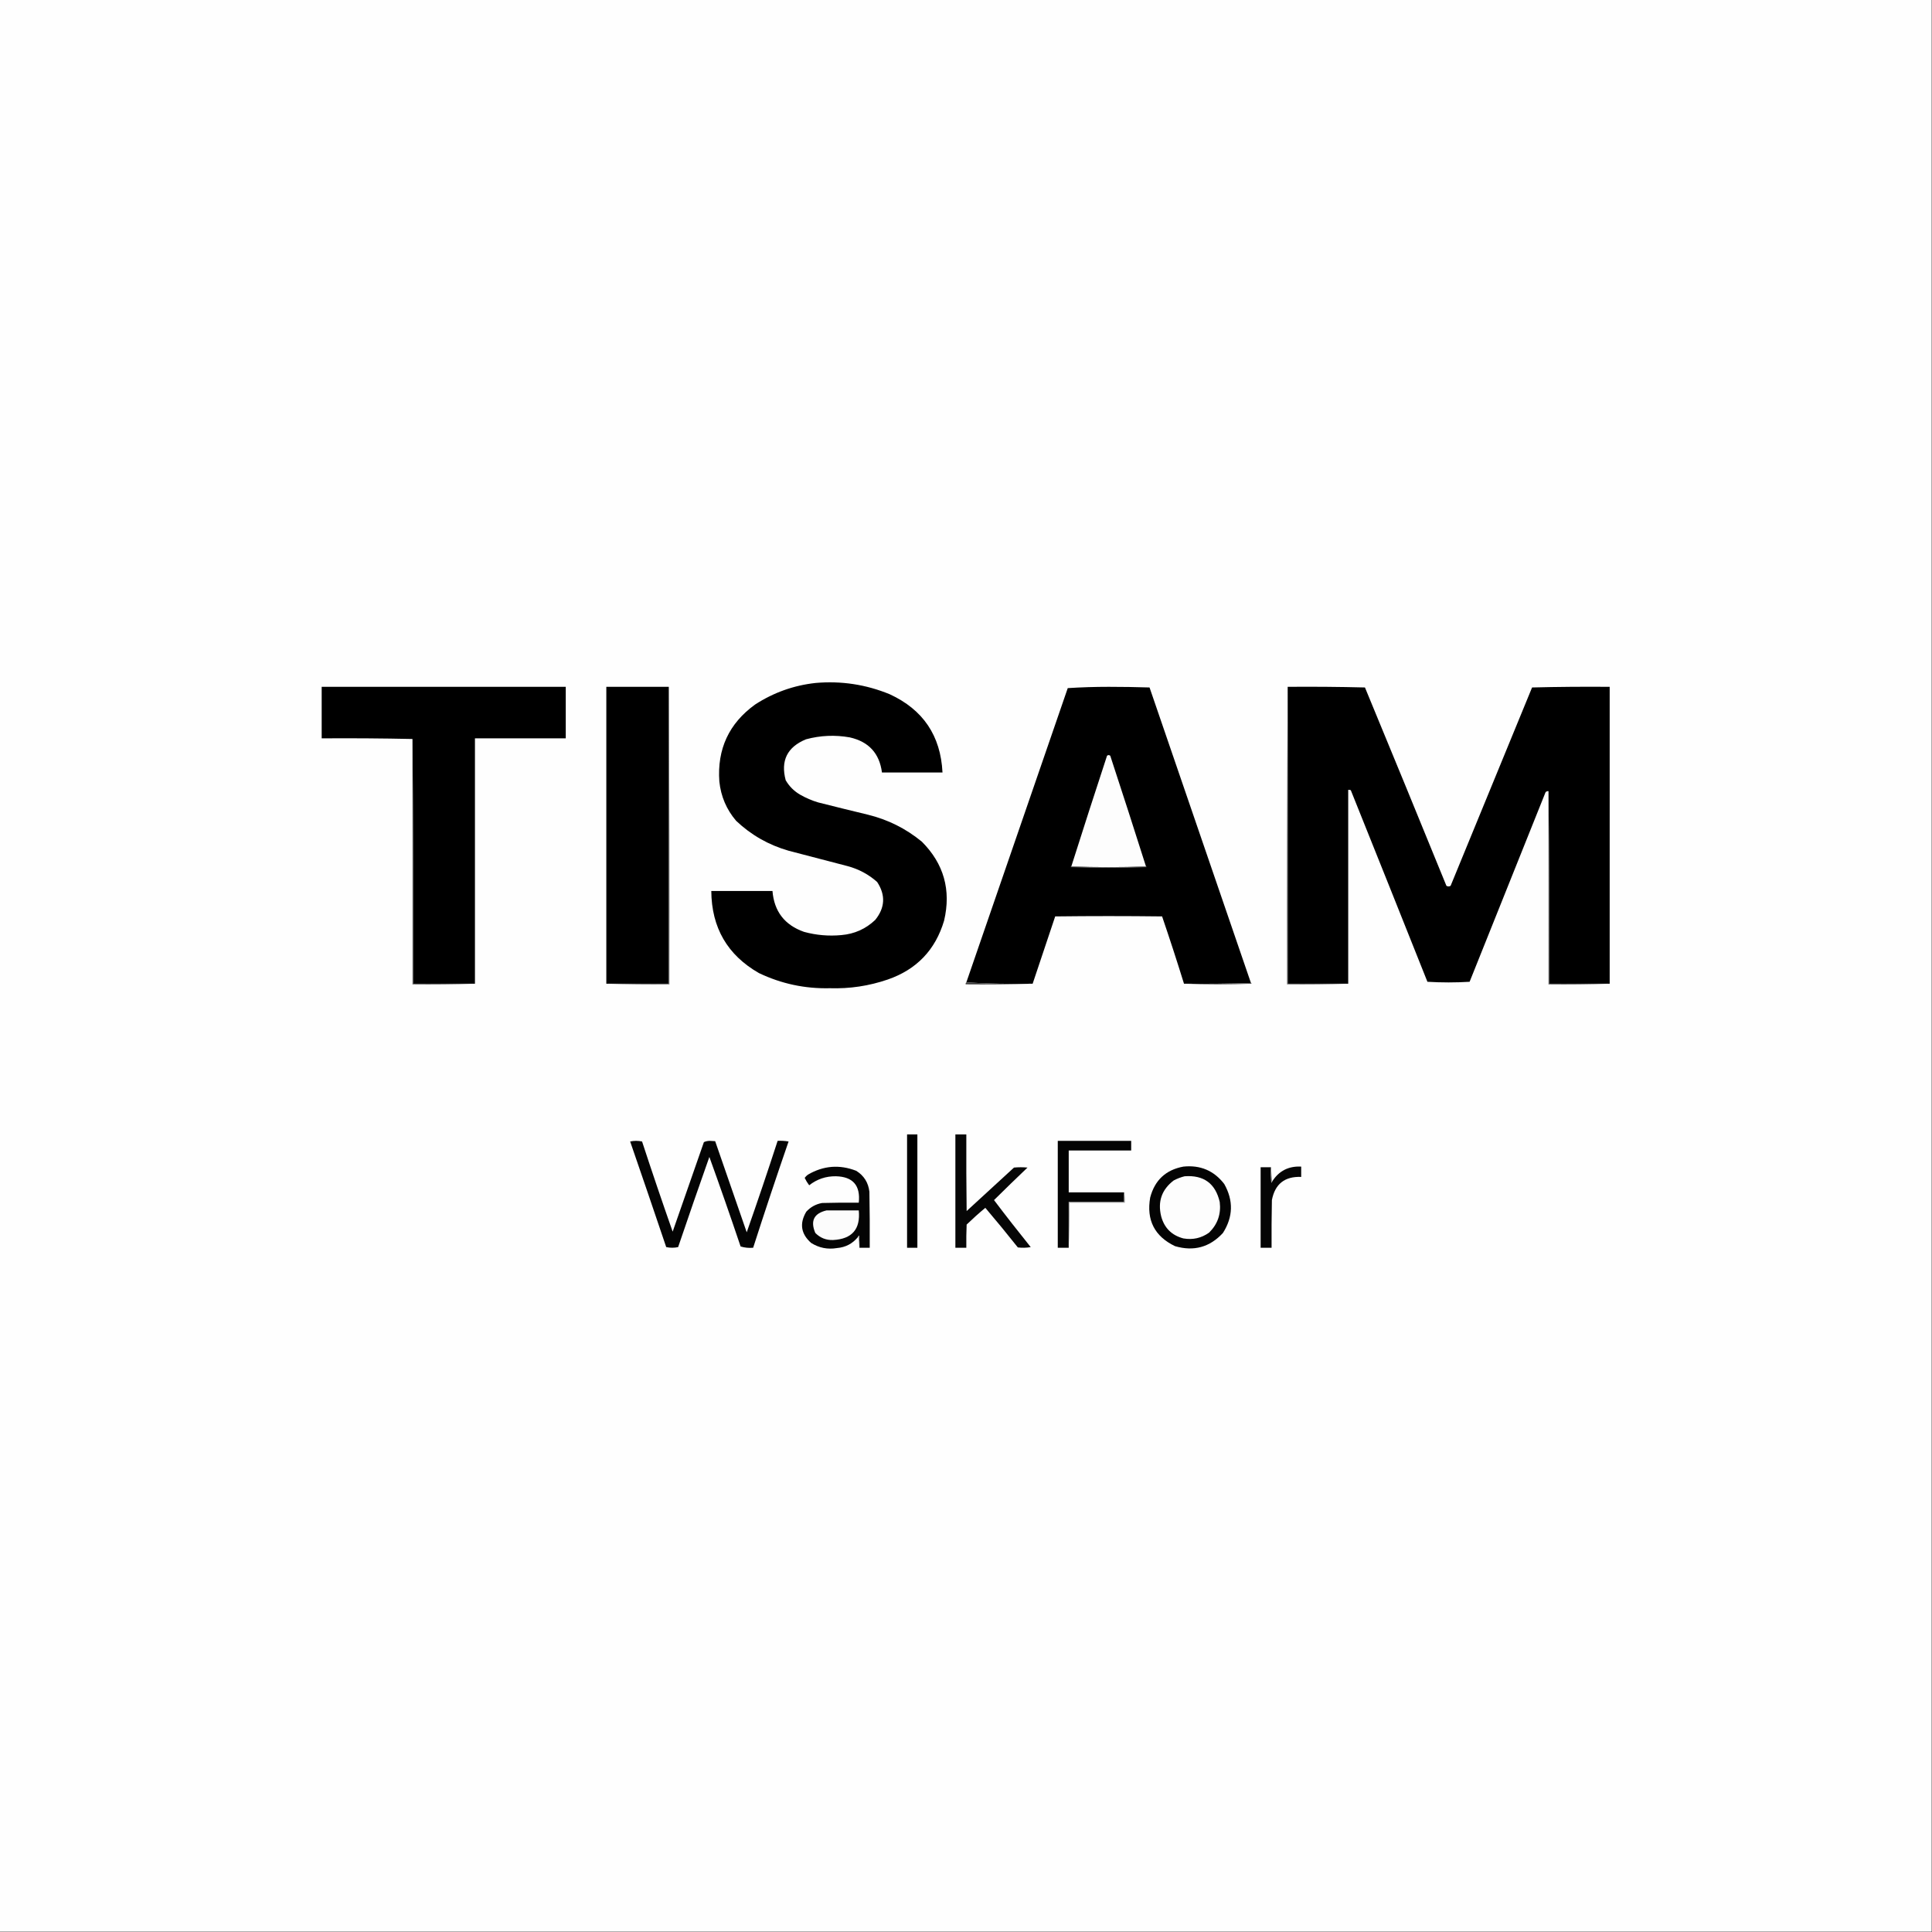 <?xml version="1.0" encoding="UTF-8"?> <svg xmlns="http://www.w3.org/2000/svg" xmlns:xlink="http://www.w3.org/1999/xlink" version="1.1" width="3000px" height="3000px" style="shape-rendering:geometricPrecision; text-rendering:geometricPrecision; image-rendering:optimizeQuality; fill-rule:evenodd; clip-rule:evenodd"><rect width="100%" height="100%" fill="#333333" stroke="none"/><g><path style="opacity:1" fill="#fefefe" d="M -0.5,-0.5 C 999.5,-0.5 1999.5,-0.5 2999.5,-0.5C 2999.5,999.5 2999.5,1999.5 2999.5,2999.5C 1999.5,2999.5 999.5,2999.5 -0.5,2999.5C -0.5,1999.5 -0.5,999.5 -0.5,-0.5 Z"></path></g><g><path style="opacity:1" fill="#000000" d="M 1266.5,1060.5 C 1306.33,1057.03 1344.66,1062.86 1381.5,1078C 1433.37,1101.9 1460.7,1142.4 1463.5,1199.5C 1432.17,1199.5 1400.83,1199.5 1369.5,1199.5C 1365.63,1169.79 1348.96,1151.62 1319.5,1145C 1296.57,1140.93 1273.91,1141.93 1251.5,1148C 1222.41,1160 1211.91,1181.17 1220,1211.5C 1225.5,1221 1233,1228.5 1242.5,1234C 1251.37,1239.1 1260.7,1243.1 1270.5,1246C 1296.12,1252.49 1321.79,1258.82 1347.5,1265C 1378.84,1272.67 1406.84,1286.67 1431.5,1307C 1465.6,1341.2 1477.1,1382.04 1466,1429.5C 1452.56,1474.95 1423.39,1505.45 1378.5,1521C 1349.36,1530.99 1319.36,1535.49 1288.5,1534.5C 1249.9,1535.41 1213.23,1527.58 1178.5,1511C 1129.56,1483 1104.9,1440.5 1104.5,1383.5C 1136.17,1383.5 1167.83,1383.5 1199.5,1383.5C 1202.07,1415.25 1218.41,1436.41 1248.5,1447C 1267.5,1452.19 1286.83,1453.85 1306.5,1452C 1326.83,1450.25 1344.33,1442.41 1359,1428.5C 1374.36,1409.5 1375.36,1389.84 1362,1369.5C 1348.83,1357.83 1333.66,1349.66 1316.5,1345C 1285.82,1337 1255.15,1329 1224.5,1321C 1193.41,1312.05 1166.24,1296.55 1143,1274.5C 1128.06,1256.94 1119.4,1236.61 1117,1213.5C 1113.41,1163.2 1131.91,1123.37 1172.5,1094C 1201.26,1075.36 1232.6,1064.19 1266.5,1060.5 Z"></path></g><g><path style="opacity:1" fill="#000000" d="M 737.5,1527.5 C 705.5,1527.5 673.5,1527.5 641.5,1527.5C 641.833,1400.67 641.5,1274 640.5,1147.5C 593.67,1146.5 546.67,1146.17 499.5,1146.5C 499.5,1119.83 499.5,1093.17 499.5,1066.5C 625.833,1066.5 752.167,1066.5 878.5,1066.5C 878.5,1093.17 878.5,1119.83 878.5,1146.5C 831.5,1146.5 784.5,1146.5 737.5,1146.5C 737.5,1273.5 737.5,1400.5 737.5,1527.5 Z"></path></g><g><path style="opacity:1" fill="#000000" d="M 1038.5,1066.5 C 1038.5,1220.17 1038.5,1373.83 1038.5,1527.5C 1006.17,1527.5 973.833,1527.5 941.5,1527.5C 941.5,1373.83 941.5,1220.17 941.5,1066.5C 973.833,1066.5 1006.17,1066.5 1038.5,1066.5 Z"></path></g><g><path style="opacity:1" fill="#000000" d="M 1942.5,1526.5 C 1908,1527.5 1873.34,1527.83 1838.5,1527.5C 1827.67,1492.5 1816.33,1457.67 1804.5,1423C 1749.17,1422.33 1693.83,1422.33 1638.5,1423C 1626.91,1457.94 1615.24,1492.77 1603.5,1527.5C 1568.82,1528.16 1534.48,1527.49 1500.5,1525.5C 1552.89,1373.15 1605.39,1220.82 1658,1068.5C 1678.95,1067.17 1700.12,1066.51 1721.5,1066.5C 1742.74,1066.5 1763.9,1066.84 1785,1067.5C 1837.61,1220.5 1890.11,1373.5 1942.5,1526.5 Z"></path></g><g><path style="opacity:1" fill="#000000" d="M 1999.5,1066.5 C 2039.51,1066.17 2079.51,1066.5 2119.5,1067.5C 2161.94,1170.05 2204.11,1272.72 2246,1375.5C 2248.14,1376.77 2250.31,1376.77 2252.5,1375.5C 2294.57,1272.79 2336.74,1170.13 2379,1067.5C 2419.09,1066.5 2459.26,1066.17 2499.5,1066.5C 2499.5,1220.17 2499.5,1373.83 2499.5,1527.5C 2468.17,1527.5 2436.83,1527.5 2405.5,1527.5C 2405.83,1427.67 2405.5,1328 2404.5,1228.5C 2401.52,1228.24 2399.69,1229.57 2399,1232.5C 2360,1329.83 2321,1427.17 2282,1524.5C 2260.23,1525.83 2238.4,1525.83 2216.5,1524.5C 2176.96,1425.26 2137.3,1326.1 2097.5,1227C 2096.21,1226.51 2094.87,1226.34 2093.5,1226.5C 2093.5,1326.83 2093.5,1427.17 2093.5,1527.5C 2062.17,1527.5 2030.83,1527.5 1999.5,1527.5C 1999.5,1373.83 1999.5,1220.17 1999.5,1066.5 Z"></path></g><g><path style="opacity:1" fill="#fdfdfd" d="M 1779.5,1345.5 C 1740.83,1346.83 1702.17,1346.83 1663.5,1345.5C 1681.69,1288.09 1700.19,1230.76 1719,1173.5C 1720.67,1172.17 1722.33,1172.17 1724,1173.5C 1742.81,1230.76 1761.31,1288.09 1779.5,1345.5 Z"></path></g><g><path style="opacity:1" fill="#7d7d7d" d="M 1663.5,1345.5 C 1702.17,1346.83 1740.83,1346.83 1779.5,1345.5C 1780.04,1345.56 1780.38,1345.89 1780.5,1346.5C 1741.17,1347.83 1701.83,1347.83 1662.5,1346.5C 1662.62,1345.89 1662.96,1345.56 1663.5,1345.5 Z"></path></g><g><path style="opacity:1" fill="#4f4f4f" d="M 640.5,1147.5 C 641.5,1274 641.833,1400.67 641.5,1527.5C 673.5,1527.5 705.5,1527.5 737.5,1527.5C 705.338,1528.5 673.004,1528.83 640.5,1528.5C 640.5,1401.5 640.5,1274.5 640.5,1147.5 Z"></path></g><g><path style="opacity:1" fill="#646464" d="M 1038.5,1066.5 C 1039.5,1220.33 1039.83,1374.33 1039.5,1528.5C 1006.66,1528.83 973.996,1528.5 941.5,1527.5C 973.833,1527.5 1006.17,1527.5 1038.5,1527.5C 1038.5,1373.83 1038.5,1220.17 1038.5,1066.5 Z"></path></g><g><path style="opacity:1" fill="#3f3f3f" d="M 1500.5,1525.5 C 1534.48,1527.49 1568.82,1528.16 1603.5,1527.5C 1569,1528.5 1534.34,1528.83 1499.5,1528.5C 1499.26,1527.21 1499.6,1526.21 1500.5,1525.5 Z"></path></g><g><path style="opacity:1" fill="#404040" d="M 1942.5,1526.5 C 1943.04,1526.56 1943.38,1526.89 1943.5,1527.5C 1908.34,1528.83 1873.34,1528.83 1838.5,1527.5C 1873.34,1527.83 1908,1527.5 1942.5,1526.5 Z"></path></g><g><path style="opacity:1" fill="#626262" d="M 1999.5,1066.5 C 1999.5,1220.17 1999.5,1373.83 1999.5,1527.5C 2030.83,1527.5 2062.17,1527.5 2093.5,1527.5C 2062,1528.5 2030.34,1528.83 1998.5,1528.5C 1998.17,1374.33 1998.5,1220.33 1999.5,1066.5 Z"></path></g><g><path style="opacity:1" fill="#4b4b4b" d="M 2404.5,1228.5 C 2405.5,1328 2405.83,1427.67 2405.5,1527.5C 2436.83,1527.5 2468.17,1527.5 2499.5,1527.5C 2468,1528.5 2436.34,1528.83 2404.5,1528.5C 2404.5,1428.5 2404.5,1328.5 2404.5,1228.5 Z"></path></g><g><path style="opacity:1" fill="#000000" d="M 1408.5,1761.5 C 1413.83,1761.5 1419.17,1761.5 1424.5,1761.5C 1424.5,1820.17 1424.5,1878.83 1424.5,1937.5C 1419.17,1937.5 1413.83,1937.5 1408.5,1937.5C 1408.5,1878.83 1408.5,1820.17 1408.5,1761.5 Z"></path></g><g><path style="opacity:1" fill="#060606" d="M 1483.5,1761.5 C 1489.17,1761.5 1494.83,1761.5 1500.5,1761.5C 1500.33,1801.17 1500.5,1840.83 1501,1880.5C 1525.5,1858 1550,1835.5 1574.5,1813C 1581.5,1812.33 1588.5,1812.33 1595.5,1813C 1577.99,1829.68 1560.65,1846.51 1543.5,1863.5C 1562.12,1888.12 1581.12,1912.45 1600.5,1936.5C 1593.86,1937.66 1587.19,1937.83 1580.5,1937C 1563.97,1916.15 1547.14,1895.65 1530,1875.5C 1520.05,1883.78 1510.38,1892.45 1501,1901.5C 1500.5,1913.5 1500.33,1925.5 1500.5,1937.5C 1494.83,1937.5 1489.17,1937.5 1483.5,1937.5C 1483.5,1878.83 1483.5,1820.17 1483.5,1761.5 Z"></path></g><g><path style="opacity:1" fill="#040404" d="M 978.5,1772.5 C 984.568,1771.17 990.734,1771.17 997,1772.5C 1012.34,1819.36 1028.18,1866.03 1044.5,1912.5C 1060.76,1866.21 1076.93,1819.88 1093,1773.5C 1095.72,1772.22 1098.72,1771.56 1102,1771.5C 1104.83,1771.67 1107.67,1771.83 1110.5,1772C 1126.93,1819.12 1143.26,1866.29 1159.5,1913.5C 1176.07,1866.35 1192.07,1819.02 1207.5,1771.5C 1213.21,1771.17 1218.87,1771.5 1224.5,1772.5C 1205.56,1827.33 1187.22,1882.33 1169.5,1937.5C 1162.71,1938.1 1156.21,1937.43 1150,1935.5C 1134.32,1888.95 1118.15,1842.61 1101.5,1796.5C 1085.04,1843.04 1068.87,1889.71 1053,1936.5C 1046.89,1937.81 1040.72,1937.81 1034.5,1936.5C 1016,1881.66 997.332,1826.99 978.5,1772.5 Z"></path></g><g><path style="opacity:1" fill="#030303" d="M 1745.5,1851.5 C 1745.5,1856.5 1745.5,1861.5 1745.5,1866.5C 1716.83,1866.5 1688.17,1866.5 1659.5,1866.5C 1659.5,1890.17 1659.5,1913.83 1659.5,1937.5C 1653.83,1937.5 1648.17,1937.5 1642.5,1937.5C 1642.5,1882.17 1642.5,1826.83 1642.5,1771.5C 1680.5,1771.5 1718.5,1771.5 1756.5,1771.5C 1756.5,1776.5 1756.5,1781.5 1756.5,1786.5C 1724.17,1786.5 1691.83,1786.5 1659.5,1786.5C 1659.5,1808.17 1659.5,1829.83 1659.5,1851.5C 1688.17,1851.5 1716.83,1851.5 1745.5,1851.5 Z"></path></g><g><path style="opacity:1" fill="#040404" d="M 1334.5,1937.5 C 1334.67,1931.16 1334.5,1924.82 1334,1918.5C 1333.28,1919.04 1332.78,1919.71 1332.5,1920.5C 1324.11,1931.03 1313.11,1936.86 1299.5,1938C 1285.09,1940.4 1271.76,1937.73 1259.5,1930C 1243.65,1915.96 1241.15,1899.79 1252,1881.5C 1258.62,1874.27 1266.78,1869.77 1276.5,1868C 1295.5,1867.5 1314.5,1867.33 1333.5,1867.5C 1336.33,1840.84 1324.49,1827.17 1298,1826.5C 1282.48,1826.29 1268.64,1830.95 1256.5,1840.5C 1253.78,1836.9 1251.45,1833.07 1249.5,1829C 1250.87,1827.13 1252.53,1825.46 1254.5,1824C 1278.59,1809.95 1303.59,1807.95 1329.5,1818C 1341.49,1825.46 1348.32,1836.29 1350,1850.5C 1350.5,1879.5 1350.67,1908.5 1350.5,1937.5C 1345.17,1937.5 1339.83,1937.5 1334.5,1937.5 Z"></path></g><g><path style="opacity:1" fill="#040404" d="M 1837.5,1811.5 C 1863.91,1808.78 1885.07,1817.78 1901,1838.5C 1915.5,1864.23 1914.83,1889.56 1899,1914.5C 1878.53,1936.74 1853.69,1943.57 1824.5,1935C 1792.77,1919.72 1779.94,1894.55 1786,1859.5C 1793.09,1832.57 1810.26,1816.57 1837.5,1811.5 Z"></path></g><g><path style="opacity:1" fill="#050505" d="M 1973.5,1812.5 C 1973.33,1820.51 1973.5,1828.51 1974,1836.5C 1974.72,1835.96 1975.22,1835.29 1975.5,1834.5C 1985.87,1818.15 2000.87,1810.48 2020.5,1811.5C 2020.5,1816.83 2020.5,1822.17 2020.5,1827.5C 1994.94,1826.51 1979.77,1838.51 1975,1863.5C 1974.5,1888.16 1974.33,1912.83 1974.5,1937.5C 1968.83,1937.5 1963.17,1937.5 1957.5,1937.5C 1957.5,1895.83 1957.5,1854.17 1957.5,1812.5C 1962.83,1812.5 1968.17,1812.5 1973.5,1812.5 Z"></path></g><g><path style="opacity:1" fill="#999999" d="M 1973.5,1812.5 C 1974.17,1819.83 1974.83,1827.17 1975.5,1834.5C 1975.22,1835.29 1974.72,1835.96 1974,1836.5C 1973.5,1828.51 1973.33,1820.51 1973.5,1812.5 Z"></path></g><g><path style="opacity:1" fill="#fdfdfd" d="M 1839.5,1826.5 C 1869.19,1824.38 1887.36,1837.71 1894,1866.5C 1896.23,1885.11 1890.73,1900.95 1877.5,1914C 1865.49,1922.55 1852.16,1925.55 1837.5,1923C 1819.33,1918.17 1807.83,1906.67 1803,1888.5C 1797.5,1865.64 1804,1847.14 1822.5,1833C 1828.02,1830.11 1833.69,1827.94 1839.5,1826.5 Z"></path></g><g><path style="opacity:1" fill="#8c8c8c" d="M 1745.5,1851.5 C 1746.49,1856.64 1746.82,1861.97 1746.5,1867.5C 1717.83,1867.5 1689.17,1867.5 1660.5,1867.5C 1660.83,1891.01 1660.5,1914.34 1659.5,1937.5C 1659.5,1913.83 1659.5,1890.17 1659.5,1866.5C 1688.17,1866.5 1716.83,1866.5 1745.5,1866.5C 1745.5,1861.5 1745.5,1856.5 1745.5,1851.5 Z"></path></g><g><path style="opacity:1" fill="#fcfcfc" d="M 1283.5,1879.5 C 1300.17,1879.5 1316.83,1879.5 1333.5,1879.5C 1336.33,1908.68 1323,1924.01 1293.5,1925.5C 1282.67,1925.84 1273.51,1922.17 1266,1914.5C 1258.04,1895.76 1263.87,1884.1 1283.5,1879.5 Z"></path></g><g><path style="opacity:1" fill="#a8a8a8" d="M 1334.5,1937.5 C 1333.83,1931.83 1333.17,1926.17 1332.5,1920.5C 1332.78,1919.71 1333.28,1919.04 1334,1918.5C 1334.5,1924.82 1334.67,1931.16 1334.5,1937.5 Z"></path></g></svg> 
